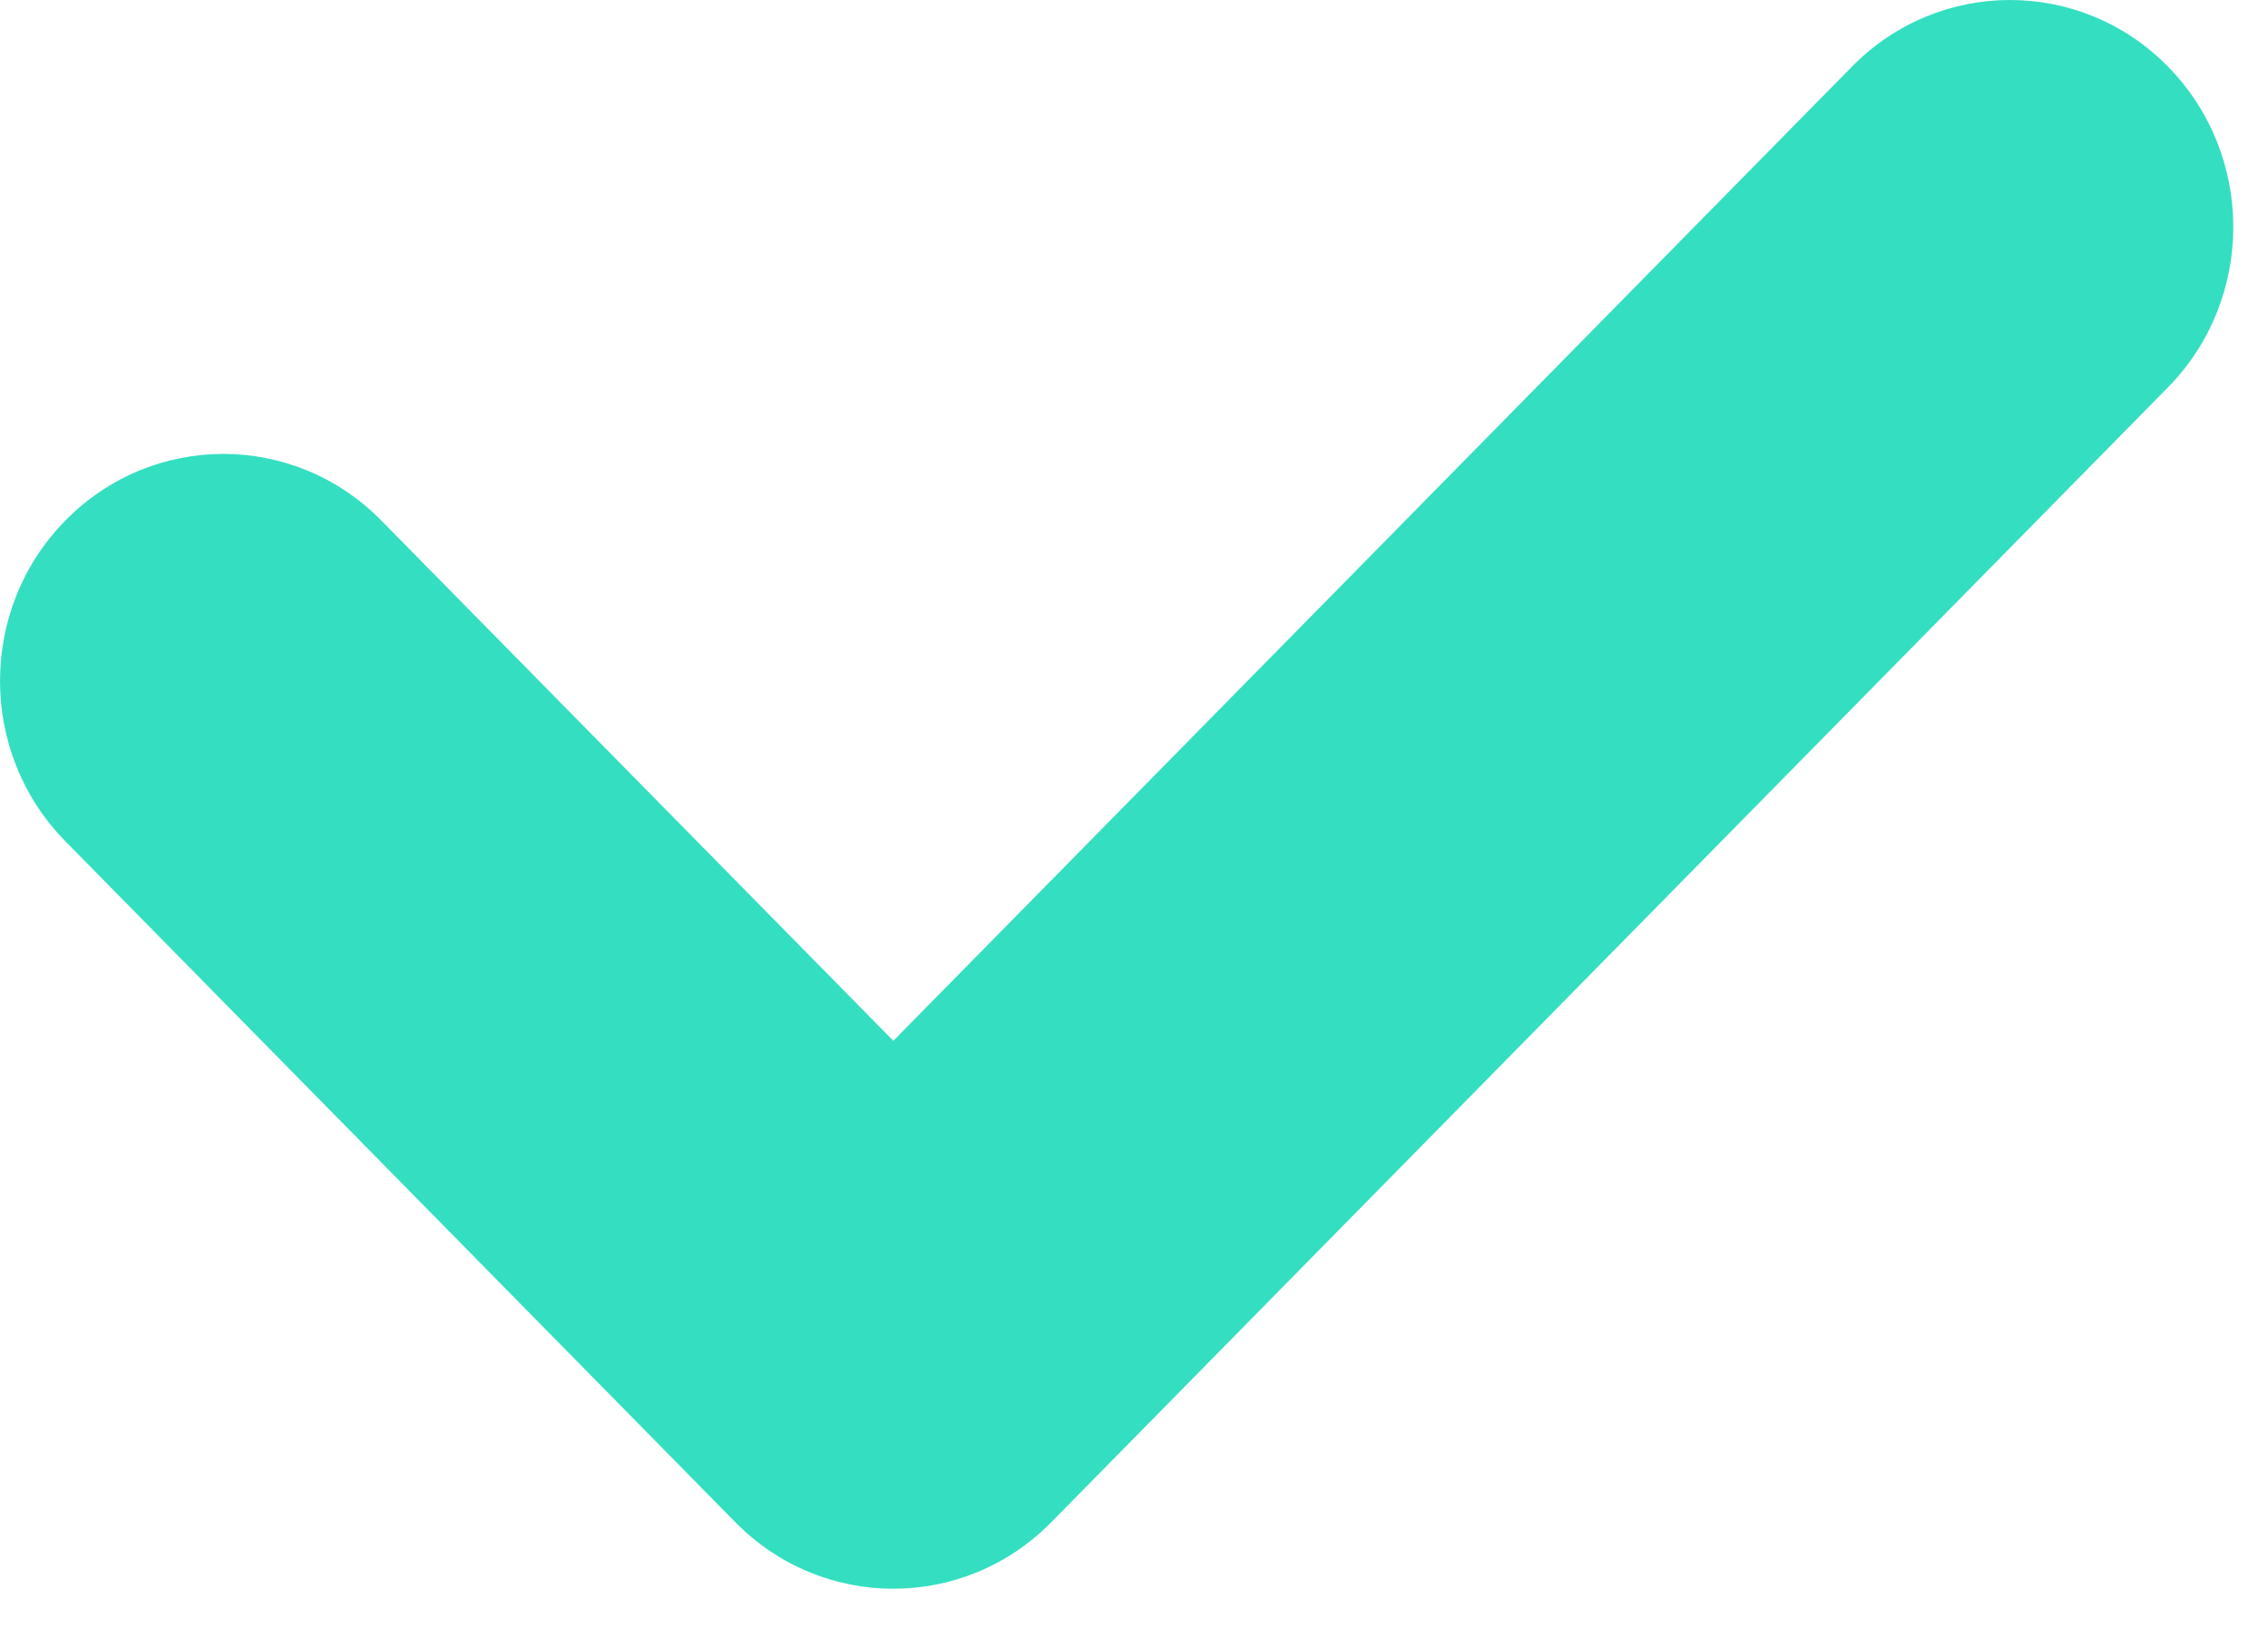<?xml version="1.0" encoding="UTF-8"?> <svg xmlns="http://www.w3.org/2000/svg" width="36" height="26" viewBox="0 0 36 26" fill="none"> <path d="M29.398 1.056L14.18 16.525L6.051 8.263C4.667 6.855 2.422 6.855 1.039 8.263C-0.346 9.67 -0.346 11.952 1.039 13.358L11.673 24.169C13.057 25.576 15.302 25.576 16.686 24.169L34.411 6.151C35.795 4.745 35.795 2.463 34.411 1.056C33.027 -0.352 30.782 -0.352 29.398 1.056V1.056Z" fill="#33DFC0"></path> </svg> 